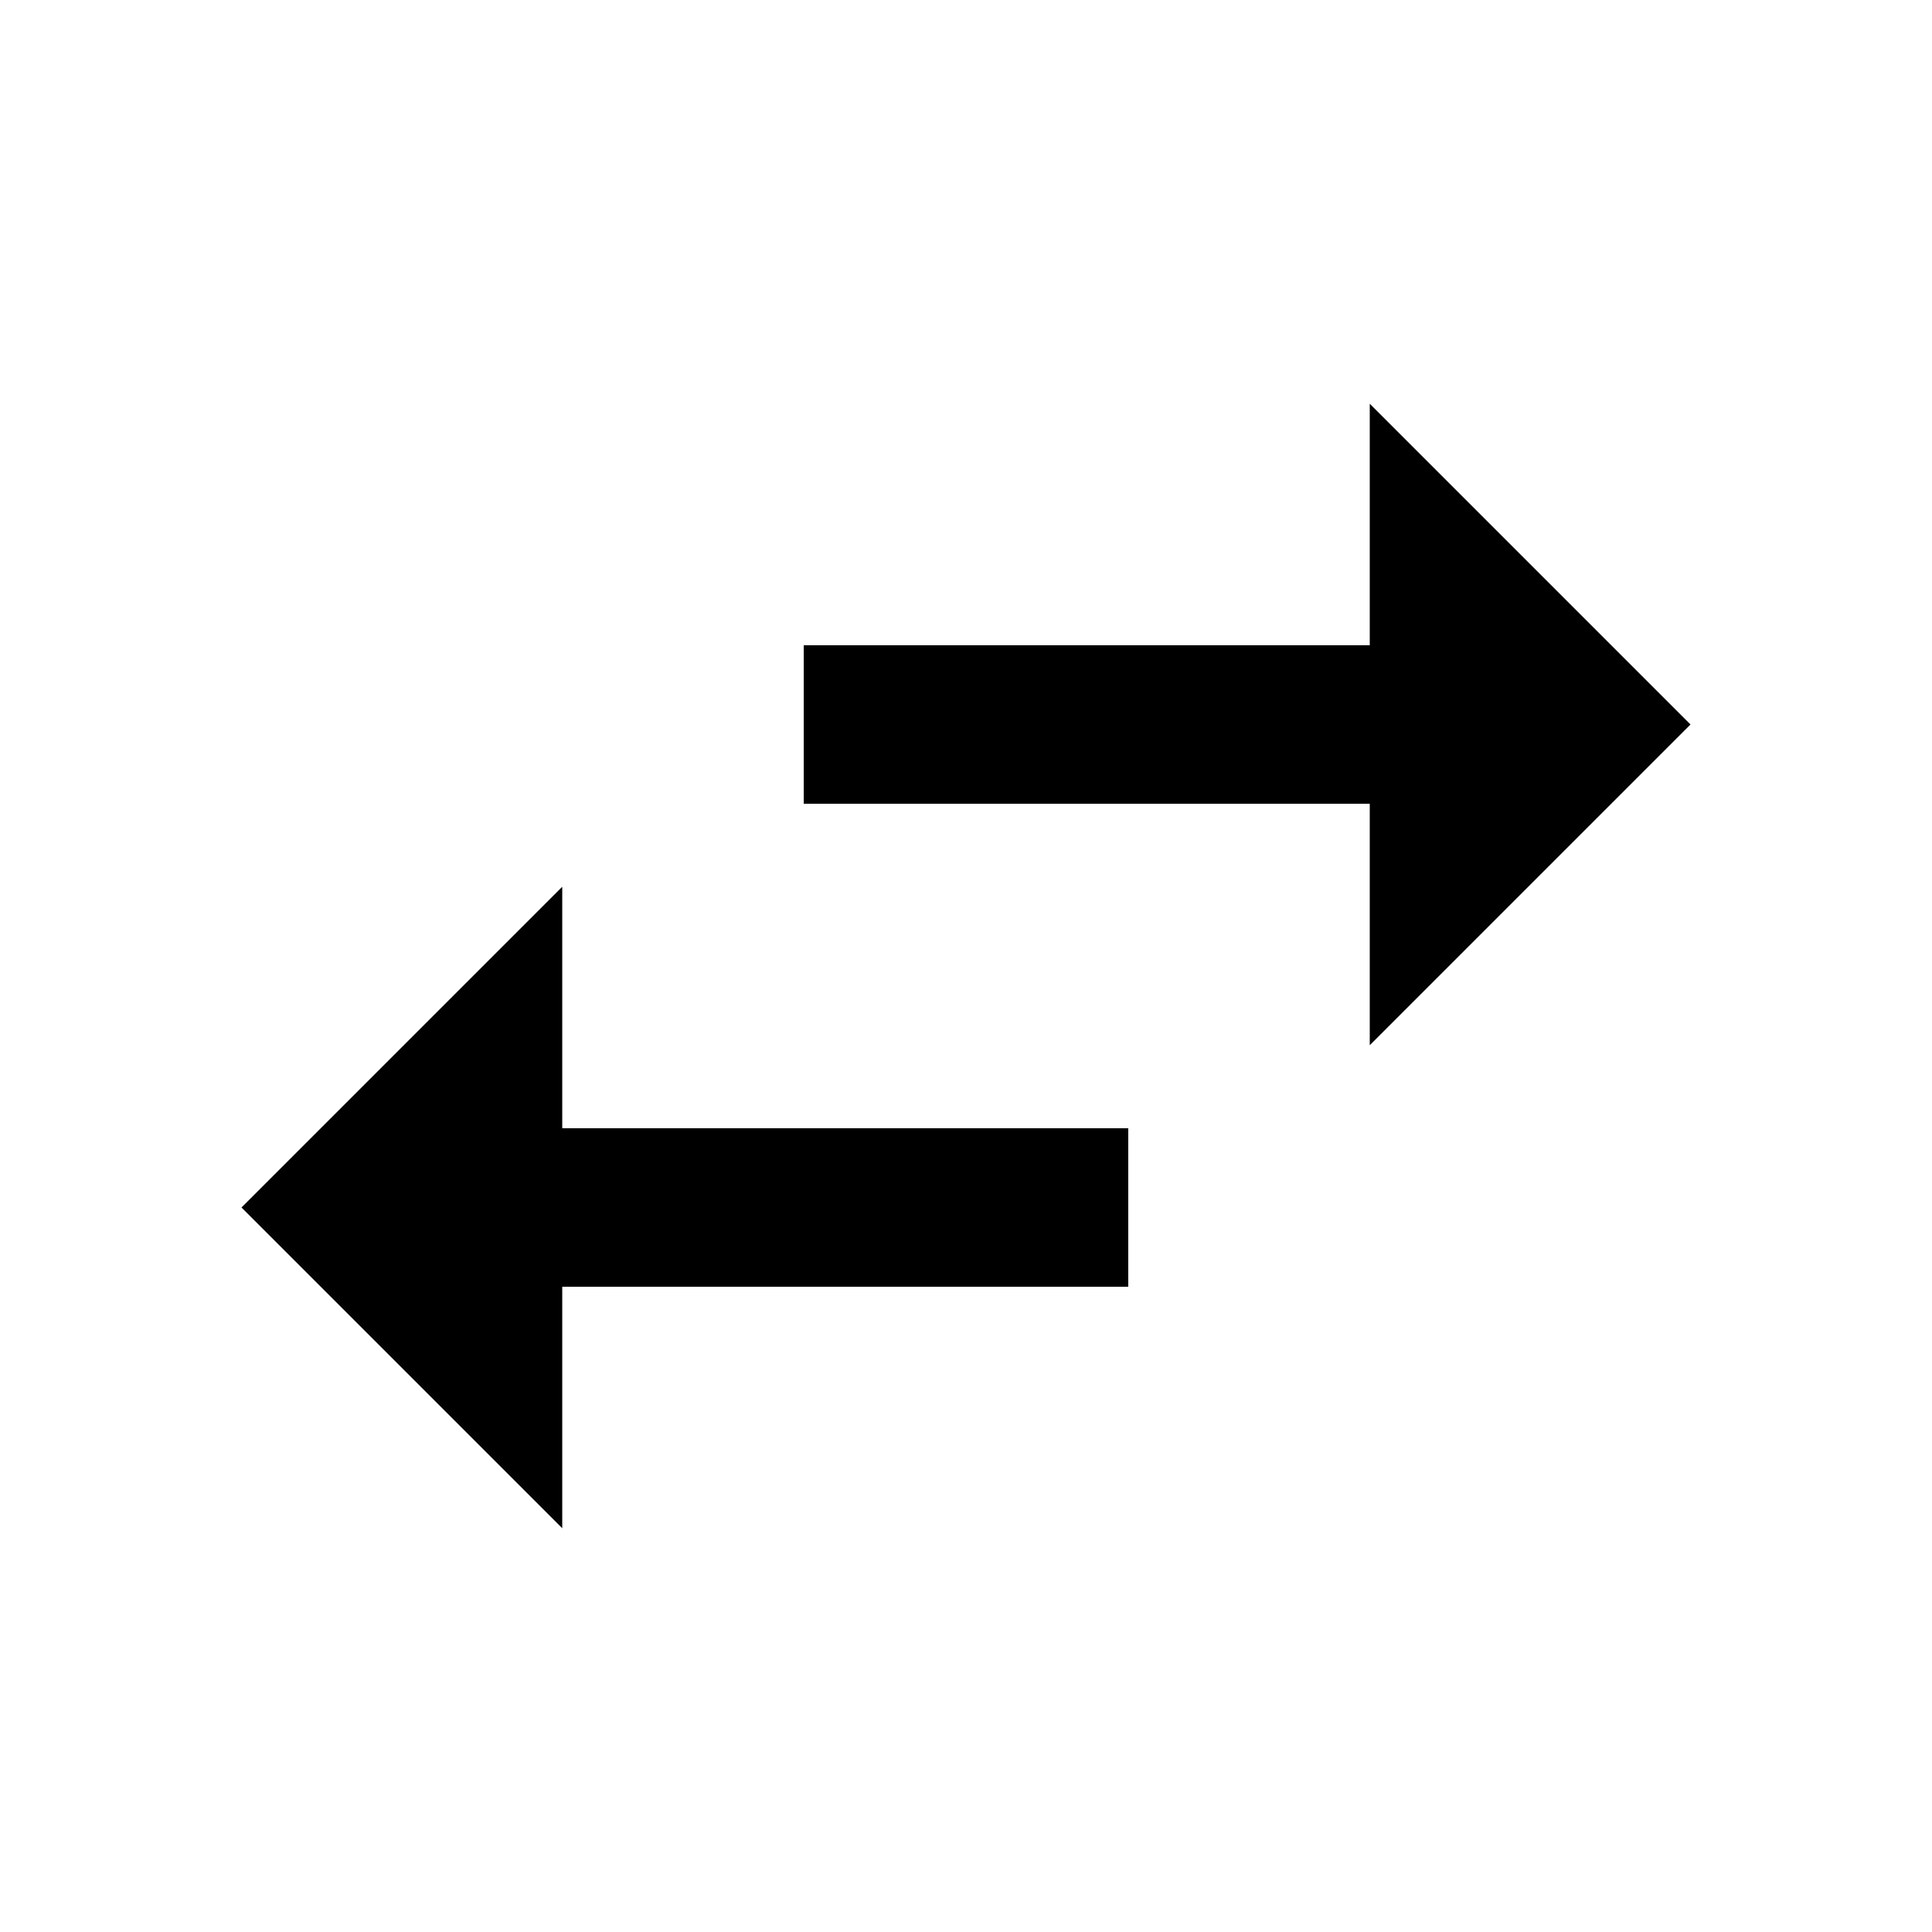 <svg version="1.1" xmlns="http://www.w3.org/2000/svg" xmlns:xlink="http://www.w3.org/1999/xlink" id="swap_horiz" viewBox="0 0 512 512"><path d="M448 192l-85 85v-64H213v-42h150v-64l85 85zm-299 43v64h150v42H149v64l-85-85 85-85z"/></svg>